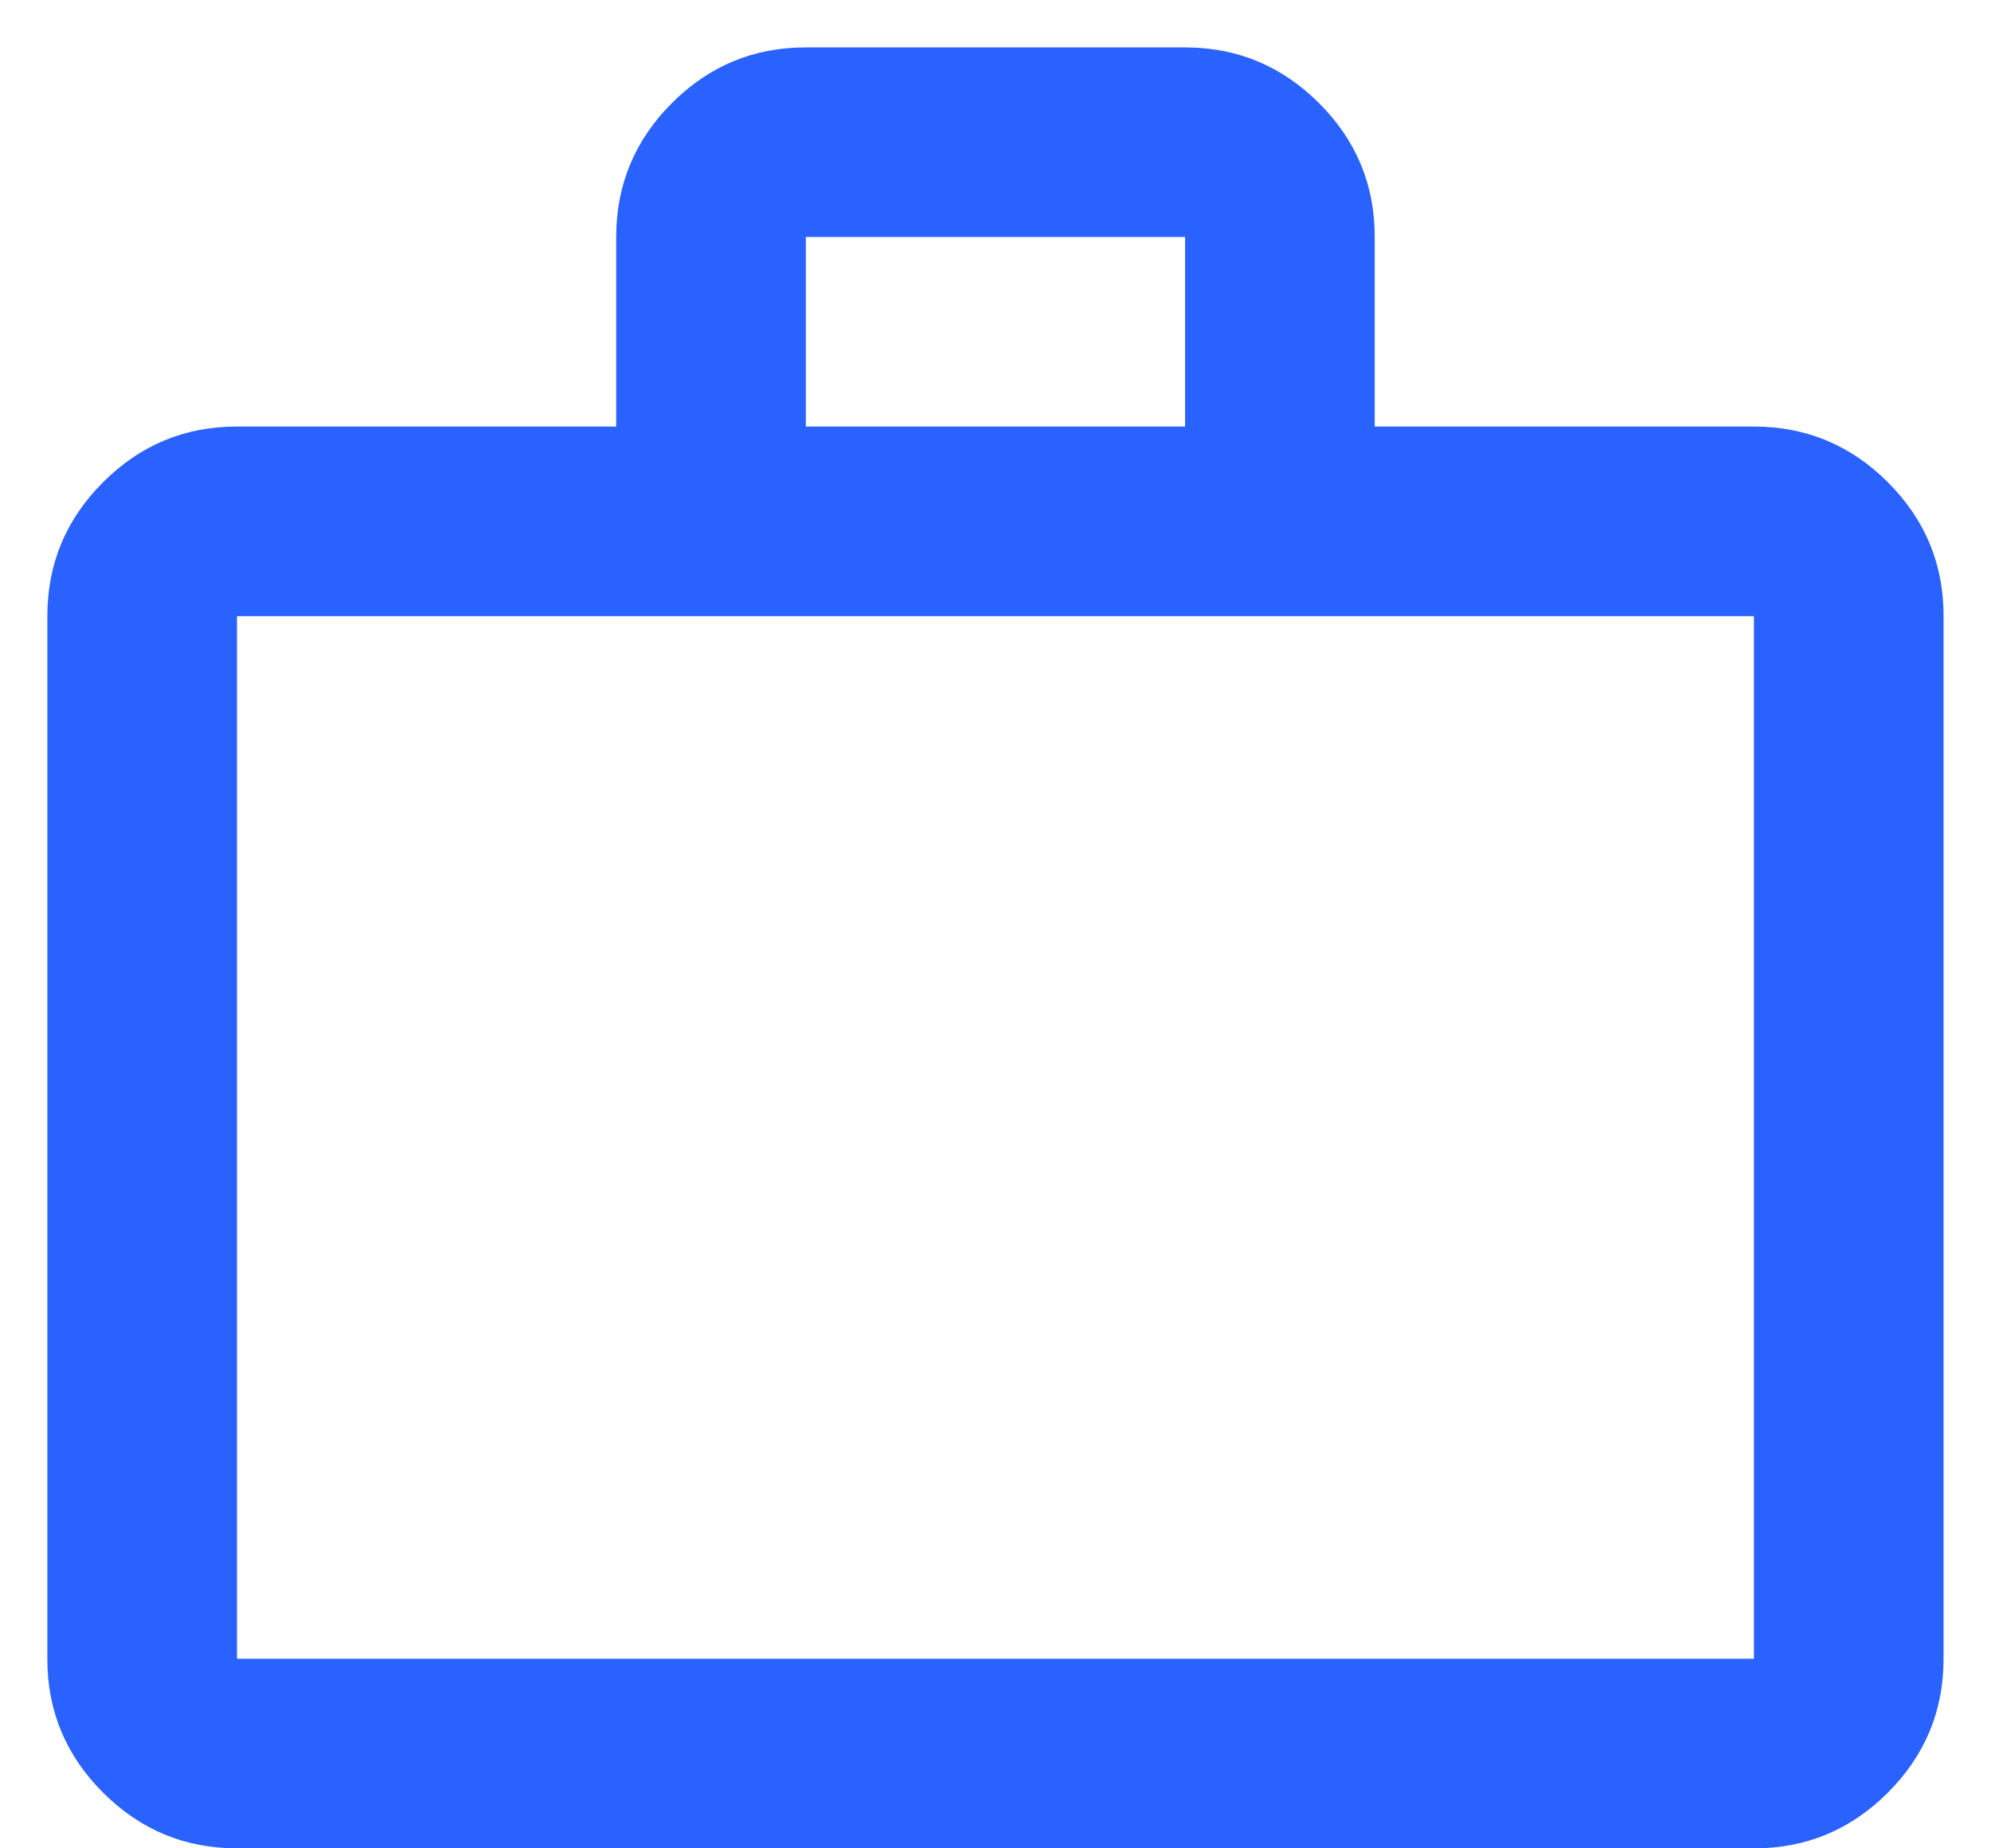 <svg xmlns="http://www.w3.org/2000/svg" width="28" height="26" viewBox="0 0 28 26" fill="none"><path d="M3.333 26C2.599 26 1.971 25.738 1.449 25.216C0.926 24.693 0.665 24.066 0.666 23.333V8.667C0.666 7.933 0.927 7.305 1.45 6.783C1.973 6.26 2.6 5.999 3.333 6H8.666V3.333C8.666 2.6 8.927 1.972 9.45 1.449C9.973 0.927 10.6 0.666 11.333 0.667H16.666C17.399 0.667 18.027 0.928 18.55 1.451C19.073 1.973 19.334 2.601 19.333 3.333V6H24.666C25.399 6 26.027 6.261 26.55 6.784C27.073 7.307 27.334 7.934 27.333 8.667V23.333C27.333 24.067 27.071 24.695 26.549 25.217C26.026 25.74 25.398 26.001 24.666 26H3.333ZM3.333 23.333H24.666V8.667H3.333V23.333ZM11.333 6H16.666V3.333H11.333V6Z" fill="#2962FF"></path></svg>